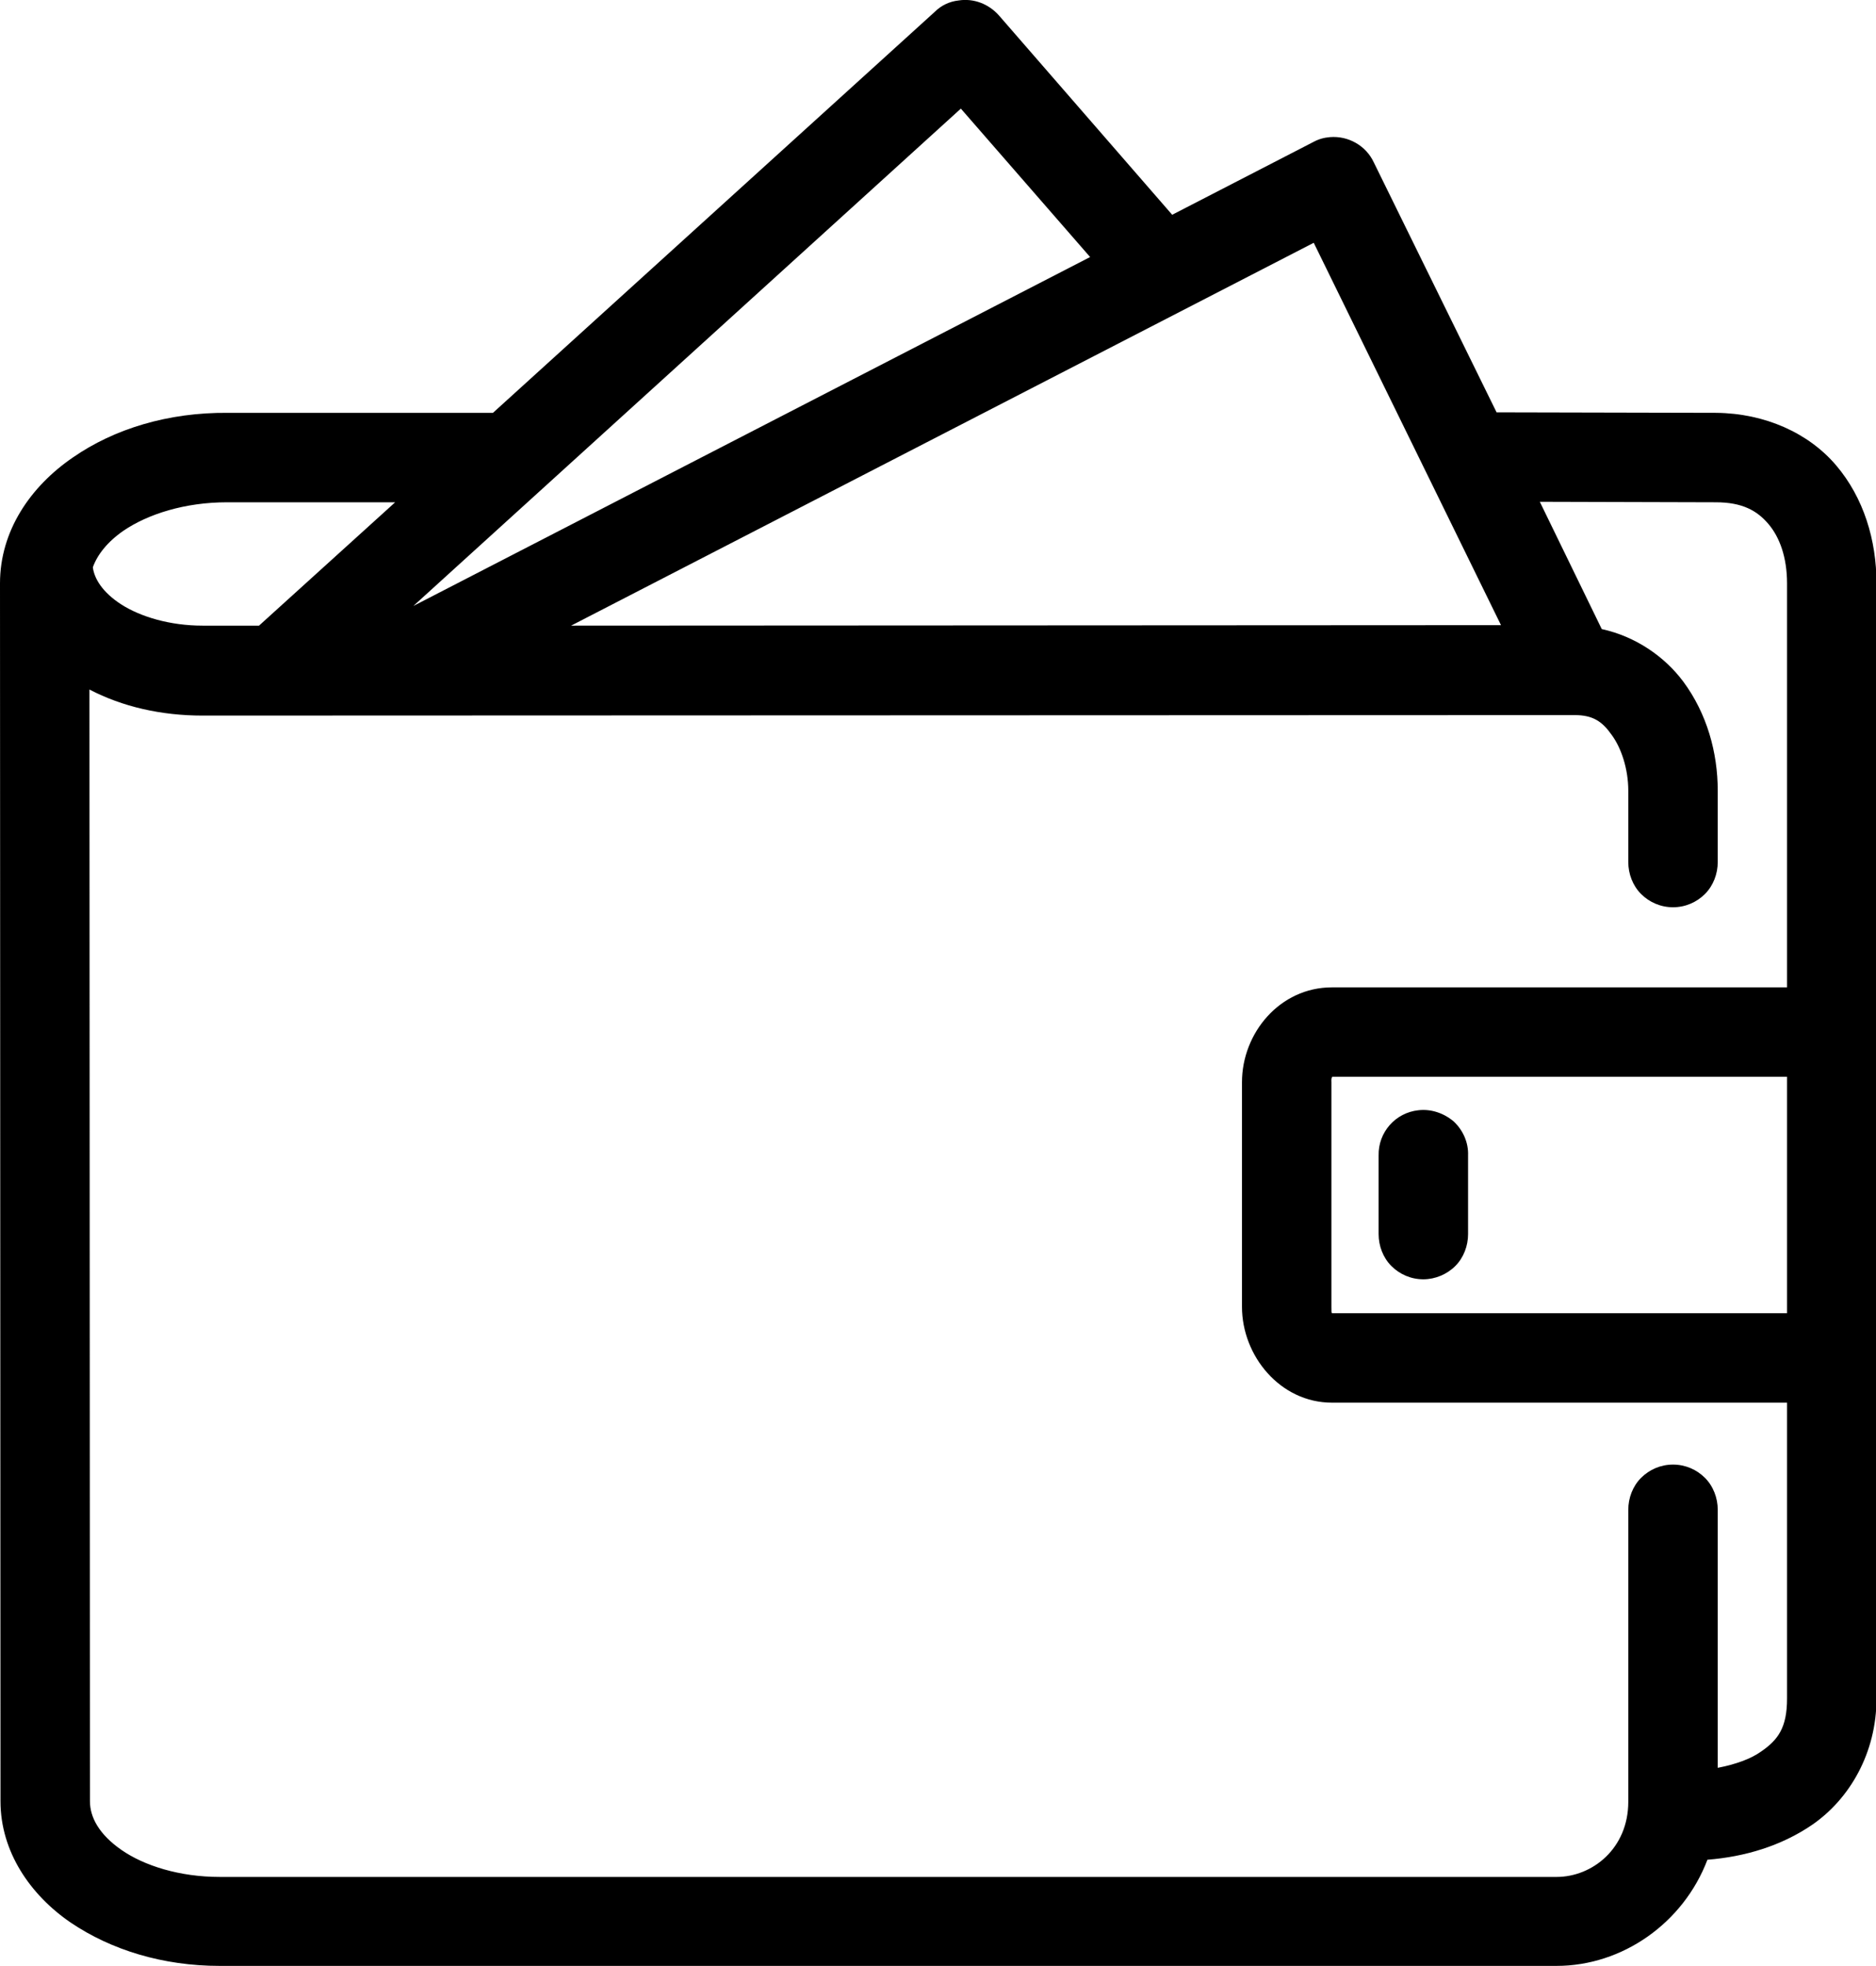 <?xml version="1.0" encoding="utf-8"?>
<!-- Generator: Adobe Illustrator 23.0.2, SVG Export Plug-In . SVG Version: 6.00 Build 0)  -->
<svg version="1.1" id="Layer_1" xmlns="http://www.w3.org/2000/svg" xmlns:xlink="http://www.w3.org/1999/xlink" x="0px" y="0px"
	 viewBox="0 0 38.17 40" style="enable-background:new 0 0 38.17 40;" xml:space="preserve">
<style type="text/css">
	.st0{display:none;fill:#E6E6E6;}
	.st1{fill-rule:evenodd;clip-rule:evenodd;}
	.st2{fill:#FFFFFF;}
	.st3{fill:#F7F4F2;}
	.st4{clip-path:url(#SVGID_2_);}
	.st5{opacity:0.5;fill:url(#SVGID_5_);}
	.st6{clip-path:url(#SVGID_7_);}
	.st7{opacity:0.5;fill:url(#SVGID_10_);}
	.st8{clip-path:url(#SVGID_12_);}
	.st9{opacity:0.5;fill:url(#SVGID_15_);}
	.st10{clip-path:url(#SVGID_17_);}
	.st11{fill:#EDEDED;}
	.st12{fill:none;stroke:#000000;stroke-width:0.25;stroke-miterlimit:10;}
	.st13{fill:none;stroke:#000000;stroke-width:0.5;stroke-miterlimit:10;}
	.st14{clip-path:url(#SVGID_21_);}
	.st15{clip-path:url(#SVGID_23_);}
	.st16{clip-path:url(#SVGID_25_);}
	.st17{clip-path:url(#SVGID_27_);}
	.st18{clip-path:url(#SVGID_29_);}
	.st19{opacity:0.2;fill:#FFFFFF;}
	.st20{clip-path:url(#SVGID_31_);}
	.st21{clip-path:url(#SVGID_31_);fill:url(#SVGID_32_);}
	.st22{clip-path:url(#SVGID_34_);}
	.st23{clip-path:url(#SVGID_34_);fill:url(#SVGID_35_);}
	.st24{clip-path:url(#SVGID_37_);}
	.st25{clip-path:url(#SVGID_37_);fill:url(#SVGID_38_);}
	.st26{clip-path:url(#SVGID_40_);}
	.st27{clip-path:url(#SVGID_40_);fill:url(#SVGID_41_);}
	.st28{fill:none;stroke:#000000;stroke-miterlimit:10;}
	.st29{clip-path:url(#SVGID_43_);}
	.st30{clip-path:url(#SVGID_47_);}
	.st31{clip-path:url(#SVGID_49_);}
	.st32{clip-path:url(#SVGID_53_);}
	.st33{clip-path:url(#SVGID_55_);}
	.st34{clip-path:url(#SVGID_59_);}
	.st35{clip-path:url(#SVGID_67_);}
	.st36{clip-path:url(#SVGID_69_);}
	.st37{clip-path:url(#SVGID_71_);}
	.st38{fill:none;stroke:#CCCCCC;stroke-width:0.5;stroke-miterlimit:10;}
	.st39{clip-path:url(#SVGID_77_);}
	.st40{clip-path:url(#SVGID_79_);}
	.st41{clip-path:url(#SVGID_81_);}
	.st42{opacity:0.8;}
	.st43{clip-path:url(#SVGID_83_);}
	.st44{fill:none;stroke:#000000;stroke-width:5;stroke-linecap:round;stroke-linejoin:round;stroke-miterlimit:10;}
	.st45{clip-path:url(#SVGID_87_);}
	.st46{clip-path:url(#SVGID_89_);}
	.st47{clip-path:url(#SVGID_91_);}
	.st48{display:none;opacity:0.5;}
	.st49{display:inline;fill:none;stroke:#E6E6E6;stroke-width:0.709;stroke-miterlimit:10;enable-background:new    ;}
	.st50{clip-path:url(#SVGID_93_);}
	.st51{clip-path:url(#SVGID_95_);}
	.st52{clip-path:url(#SVGID_97_);}
	.st53{clip-path:url(#SVGID_99_);}
	.st54{fill:url(#SVGID_100_);}
	.st55{opacity:0.35;fill:url(#SVGID_101_);}
	.st56{fill:url(#SVGID_102_);}
	.st57{fill:url(#SVGID_103_);}
	.st58{fill:#29ABE2;}
	.st59{fill:none;stroke:#A8E822;stroke-width:40;stroke-miterlimit:10;}
	.st60{clip-path:url(#SVGID_105_);}
	.st61{clip-path:url(#SVGID_107_);}
	.st62{clip-path:url(#SVGID_109_);}
	.st63{clip-path:url(#SVGID_111_);}
	.st64{clip-path:url(#SVGID_115_);}
	.st65{clip-path:url(#SVGID_119_);}
	.st66{clip-path:url(#SVGID_121_);}
	.st67{clip-path:url(#SVGID_125_);}
	.st68{clip-path:url(#SVGID_127_);}
	.st69{clip-path:url(#SVGID_131_);}
	.st70{display:inline;fill:none;stroke:#B3B3B3;stroke-width:0.709;stroke-miterlimit:10;enable-background:new    ;}
	.st71{clip-path:url(#SVGID_137_);}
	.st72{clip-path:url(#SVGID_141_);}
	.st73{clip-path:url(#SVGID_143_);}
	.st74{clip-path:url(#SVGID_147_);}
	.st75{clip-path:url(#SVGID_149_);}
	.st76{clip-path:url(#SVGID_153_);}
	.st77{clip-path:url(#SVGID_159_);}
	.st78{clip-path:url(#SVGID_163_);}
	.st79{clip-path:url(#SVGID_165_);}
	.st80{clip-path:url(#SVGID_169_);}
	.st81{clip-path:url(#SVGID_171_);}
	.st82{clip-path:url(#SVGID_175_);}
	.st83{clip-path:url(#SVGID_179_);}
	.st84{clip-path:url(#SVGID_183_);}
	.st85{clip-path:url(#SVGID_185_);}
	.st86{clip-path:url(#SVGID_189_);}
	.st87{clip-path:url(#SVGID_191_);}
	.st88{clip-path:url(#SVGID_195_);}
	.st89{clip-path:url(#SVGID_199_);}
	.st90{clip-path:url(#SVGID_203_);}
	.st91{clip-path:url(#SVGID_205_);}
	.st92{clip-path:url(#SVGID_209_);}
	.st93{clip-path:url(#SVGID_211_);}
	.st94{clip-path:url(#SVGID_215_);}
	.st95{clip-path:url(#SVGID_221_);}
	.st96{clip-path:url(#SVGID_223_);}
	.st97{fill:#605F53;}
	.st98{fill:#8C9B41;}
	.st99{fill:#C6D66C;}
	.st100{fill:#A8E822;}
	.st101{fill:none;stroke:#000000;stroke-width:5;stroke-miterlimit:10;}
	.st102{clip-path:url(#SVGID_225_);}
	.st103{fill:none;stroke:#000000;stroke-width:2;stroke-miterlimit:10;}
	.st104{clip-path:url(#SVGID_229_);}
	.st105{clip-path:url(#SVGID_231_);}
	.st106{clip-path:url(#SVGID_233_);}
	.st107{clip-path:url(#SVGID_235_);}
	.st108{clip-path:url(#SVGID_237_);}
	.st109{clip-path:url(#SVGID_239_);}
	.st110{clip-path:url(#SVGID_239_);fill:url(#SVGID_240_);}
	.st111{clip-path:url(#SVGID_242_);}
	.st112{clip-path:url(#SVGID_242_);fill:url(#SVGID_243_);}
	.st113{clip-path:url(#SVGID_245_);}
	.st114{clip-path:url(#SVGID_245_);fill:url(#SVGID_246_);}
	.st115{clip-path:url(#SVGID_248_);}
	.st116{clip-path:url(#SVGID_248_);fill:url(#SVGID_249_);}
	.st117{clip-path:url(#SVGID_251_);}
	.st118{clip-path:url(#SVGID_255_);}
	.st119{clip-path:url(#SVGID_257_);}
	.st120{clip-path:url(#SVGID_261_);}
	.st121{clip-path:url(#SVGID_263_);}
	.st122{clip-path:url(#SVGID_267_);}
	.st123{clip-path:url(#SVGID_271_);}
	.st124{clip-path:url(#SVGID_273_);}
	.st125{clip-path:url(#SVGID_275_);}
	.st126{clip-path:url(#SVGID_279_);}
	.st127{clip-path:url(#SVGID_283_);}
	.st128{clip-path:url(#SVGID_285_);}
	.st129{clip-path:url(#SVGID_287_);}
	.st130{clip-path:url(#SVGID_289_);}
	.st131{fill:url(#SVGID_290_);}
	.st132{fill:url(#SVGID_291_);}
	.st133{fill:url(#SVGID_292_);}
	.st134{fill:url(#SVGID_293_);}
	.st135{clip-path:url(#SVGID_295_);}
	.st136{clip-path:url(#SVGID_297_);}
	.st137{clip-path:url(#SVGID_299_);}
	.st138{clip-path:url(#SVGID_301_);}
	.st139{fill:url(#SVGID_302_);}
	.st140{fill:url(#SVGID_303_);}
	.st141{fill:url(#SVGID_304_);}
	.st142{fill:url(#SVGID_305_);}
	.st143{clip-path:url(#SVGID_307_);}
	.st144{clip-path:url(#SVGID_311_);}
	.st145{clip-path:url(#SVGID_313_);}
</style>
<rect x="-263.94" y="-808.98" class="st0" width="1440" height="1310"/>
<path d="M28.86,22.59c-0.47,0.05-0.82,0.45-0.81,0.92v1.6c0,0.24,0.09,0.48,0.26,0.65c0.17,0.17,0.4,0.27,0.65,0.27
	c0.24,0,0.48-0.1,0.65-0.27c0.17-0.17,0.26-0.41,0.26-0.65v-1.6c0.01-0.26-0.1-0.51-0.29-0.69C29.38,22.65,29.12,22.56,28.86,22.59
	L28.86,22.59z M27.1,21.91h9.26v4.81h-9.25c0,0-0.01,0-0.01,0c-0.01-0.01-0.01-0.04-0.01-0.13v-4.57
	C27.08,21.89,27.13,21.91,27.1,21.91L27.1,21.91z M4.62,10.22h0.01h3.41l-2.77,2.51H4.12c-0.66,0-1.26-0.18-1.65-0.43
	c-0.39-0.25-0.55-0.53-0.58-0.75v-0.01c0.09-0.25,0.29-0.51,0.62-0.74C3.01,10.46,3.76,10.22,4.62,10.22L4.62,10.22z M31.33,10.21
	l3.58,0.01c0.54,0,0.84,0.17,1.07,0.44c0.23,0.27,0.38,0.68,0.38,1.21v8.22H27.1c-1.06,0-1.83,0.93-1.83,1.93v4.57
	c0,1,0.78,1.95,1.83,1.95h9.26v6.02c0,0.59-0.18,0.84-0.53,1.08c-0.21,0.15-0.52,0.26-0.88,0.33v-5.25c0-0.24-0.09-0.48-0.26-0.65
	c-0.17-0.17-0.4-0.27-0.65-0.27s-0.48,0.1-0.65,0.27c-0.17,0.17-0.26,0.41-0.26,0.65v5.94c0,0.95-0.73,1.53-1.46,1.53H4.47
	c-0.82,0-1.54-0.23-2-0.55c-0.46-0.32-0.64-0.67-0.64-0.99L1.82,14.03c0.67,0.35,1.46,0.53,2.3,0.53l27.92-0.01
	c0.37,0,0.56,0.13,0.75,0.4c0.2,0.27,0.34,0.7,0.34,1.14v1.45c0,0.24,0.09,0.48,0.26,0.65c0.17,0.17,0.4,0.27,0.65,0.27
	s0.48-0.1,0.65-0.27c0.17-0.17,0.26-0.41,0.26-0.65v-1.45c0-0.78-0.22-1.57-0.7-2.22c-0.38-0.51-0.97-0.92-1.66-1.07L31.33,10.21z
	 M26.73,4.94l3.81,7.78l-18.92,0.01L26.73,4.94z M19.55,2.21l2.63,3.02l-13.77,7.1L19.55,2.21z M19.5,0.01
	c-0.18,0.02-0.35,0.1-0.48,0.23L10.03,8.4h-5.4c-1.2-0.01-2.3,0.32-3.15,0.91C0.62,9.9,0,10.8,0,11.87l0.01,24.78
	c0,1.03,0.61,1.91,1.43,2.47C2.27,39.68,3.32,40,4.47,40h27.2c1.34,0,2.58-0.87,3.07-2.16c0.76-0.06,1.5-0.28,2.13-0.71
	c0.77-0.53,1.31-1.47,1.31-2.57V11.87c0-0.88-0.26-1.74-0.82-2.4c-0.56-0.66-1.45-1.06-2.44-1.07l-4.47-0.01L27.95,3.3
	c-0.16-0.34-0.52-0.54-0.89-0.51c-0.12,0.01-0.23,0.04-0.34,0.1l-2.87,1.48l-3.52-4.05C20.12,0.08,19.81-0.04,19.5,0.01L19.5,0.01z"
	/>
</svg>
